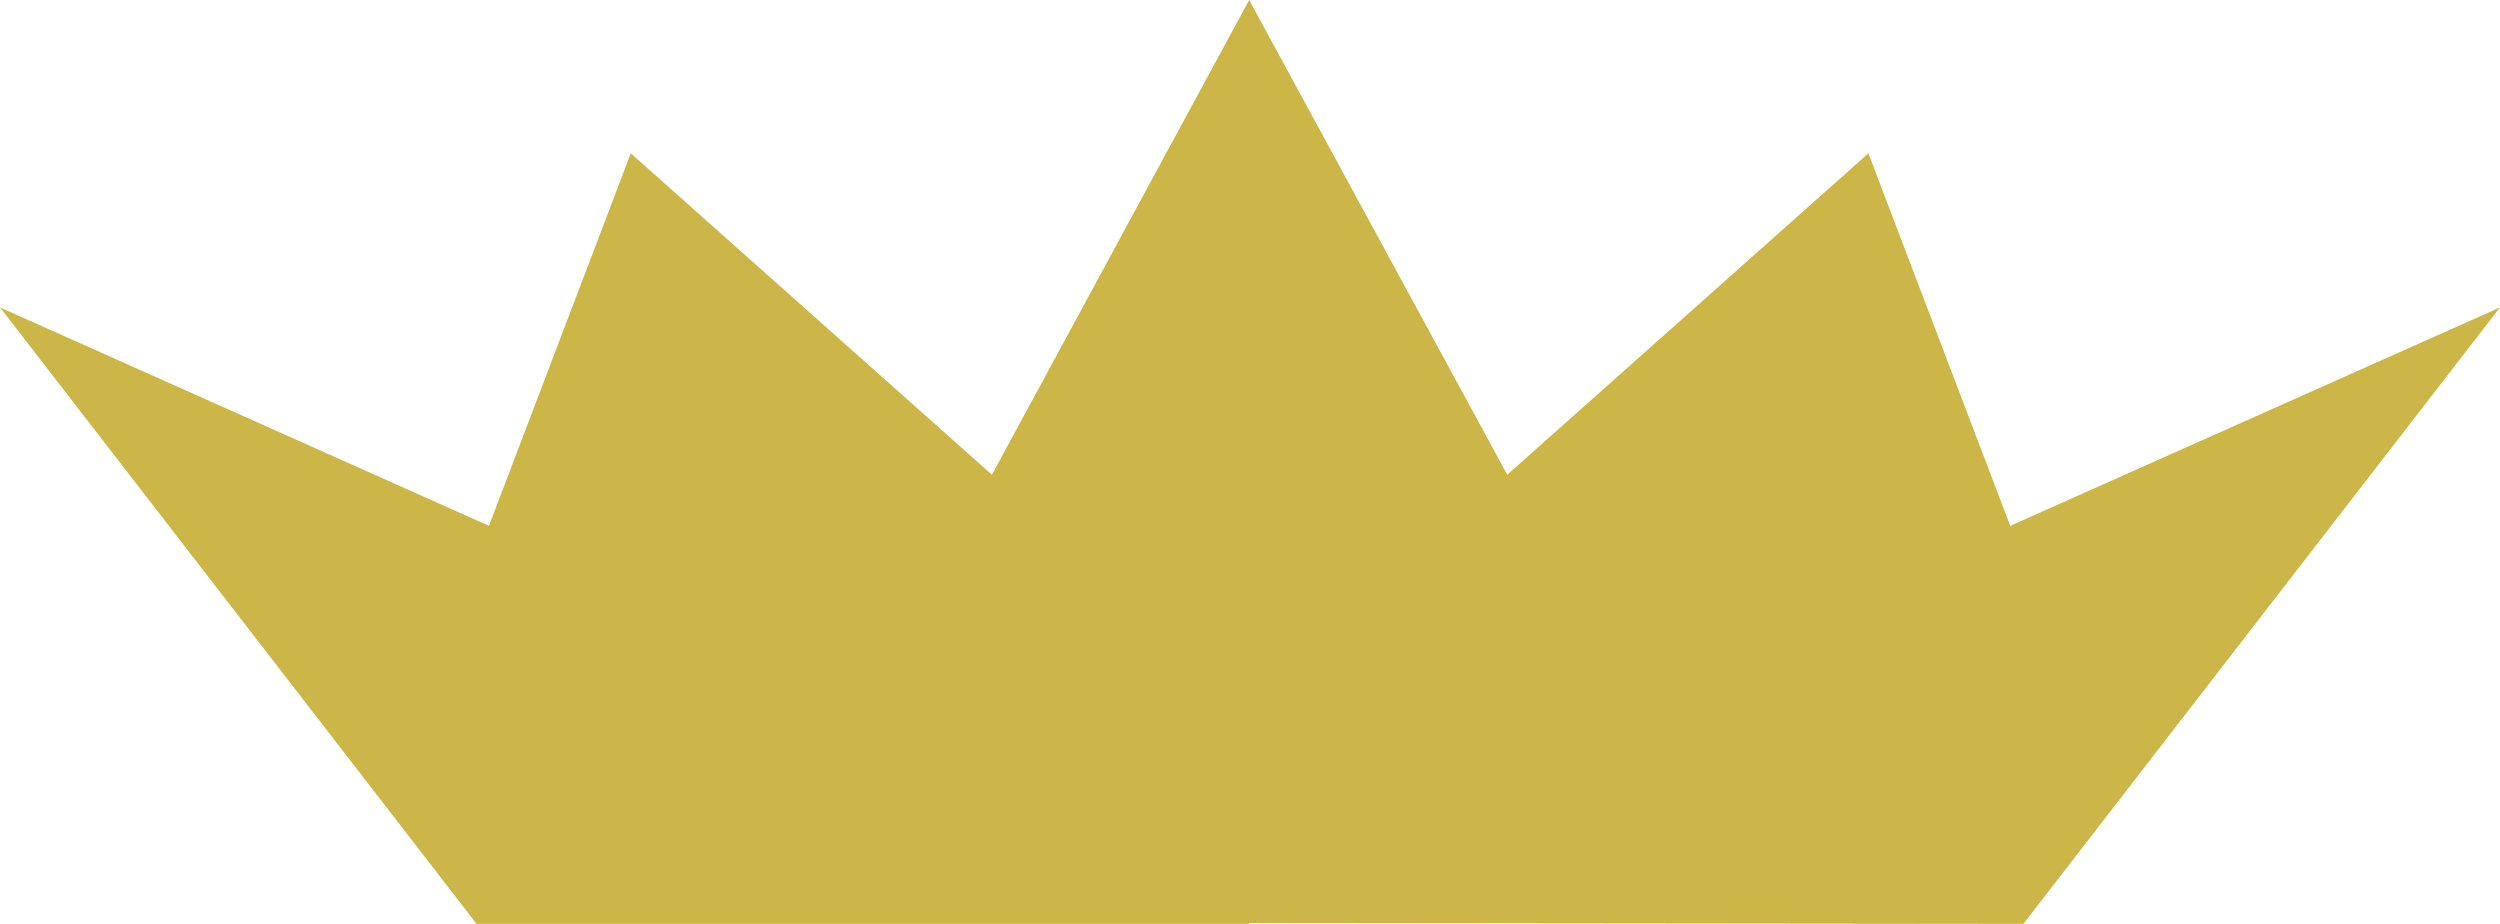 <?xml version="1.0" encoding="UTF-8" standalone="no"?>
<svg
   version="1.0"
   width="129.638mm"
   height="47.908mm"
   id="svg1"
   sodipodi:docname="Crown 4.wmf"
   xmlns:inkscape="http://www.inkscape.org/namespaces/inkscape"
   xmlns:sodipodi="http://sodipodi.sourceforge.net/DTD/sodipodi-0.dtd"
   xmlns="http://www.w3.org/2000/svg"
   xmlns:svg="http://www.w3.org/2000/svg">
  <sodipodi:namedview
     id="namedview1"
     pagecolor="#ffffff"
     bordercolor="#000000"
     borderopacity="0.25"
     inkscape:showpageshadow="2"
     inkscape:pageopacity="0.0"
     inkscape:pagecheckerboard="0"
     inkscape:deskcolor="#d1d1d1"
     inkscape:document-units="mm" />
  <defs
     id="defs1">
    <pattern
       id="WMFhbasepattern"
       patternUnits="userSpaceOnUse"
       width="6"
       height="6"
       x="0"
       y="0" />
  </defs>
  <path
     style="fill:#ccb648;fill-opacity:1;fill-rule:evenodd;stroke:none"
     d="m 244.824,180.908 151.742,0.162 93.405,-120.821 -95.99,42.804 L 366.185,30.044 295.404,93.038 244.824,0 194.405,93.038 123.624,30.044 95.829,103.053 0,60.249 93.405,181.069 H 244.824 v 0 z"
     id="path1" />
</svg>
